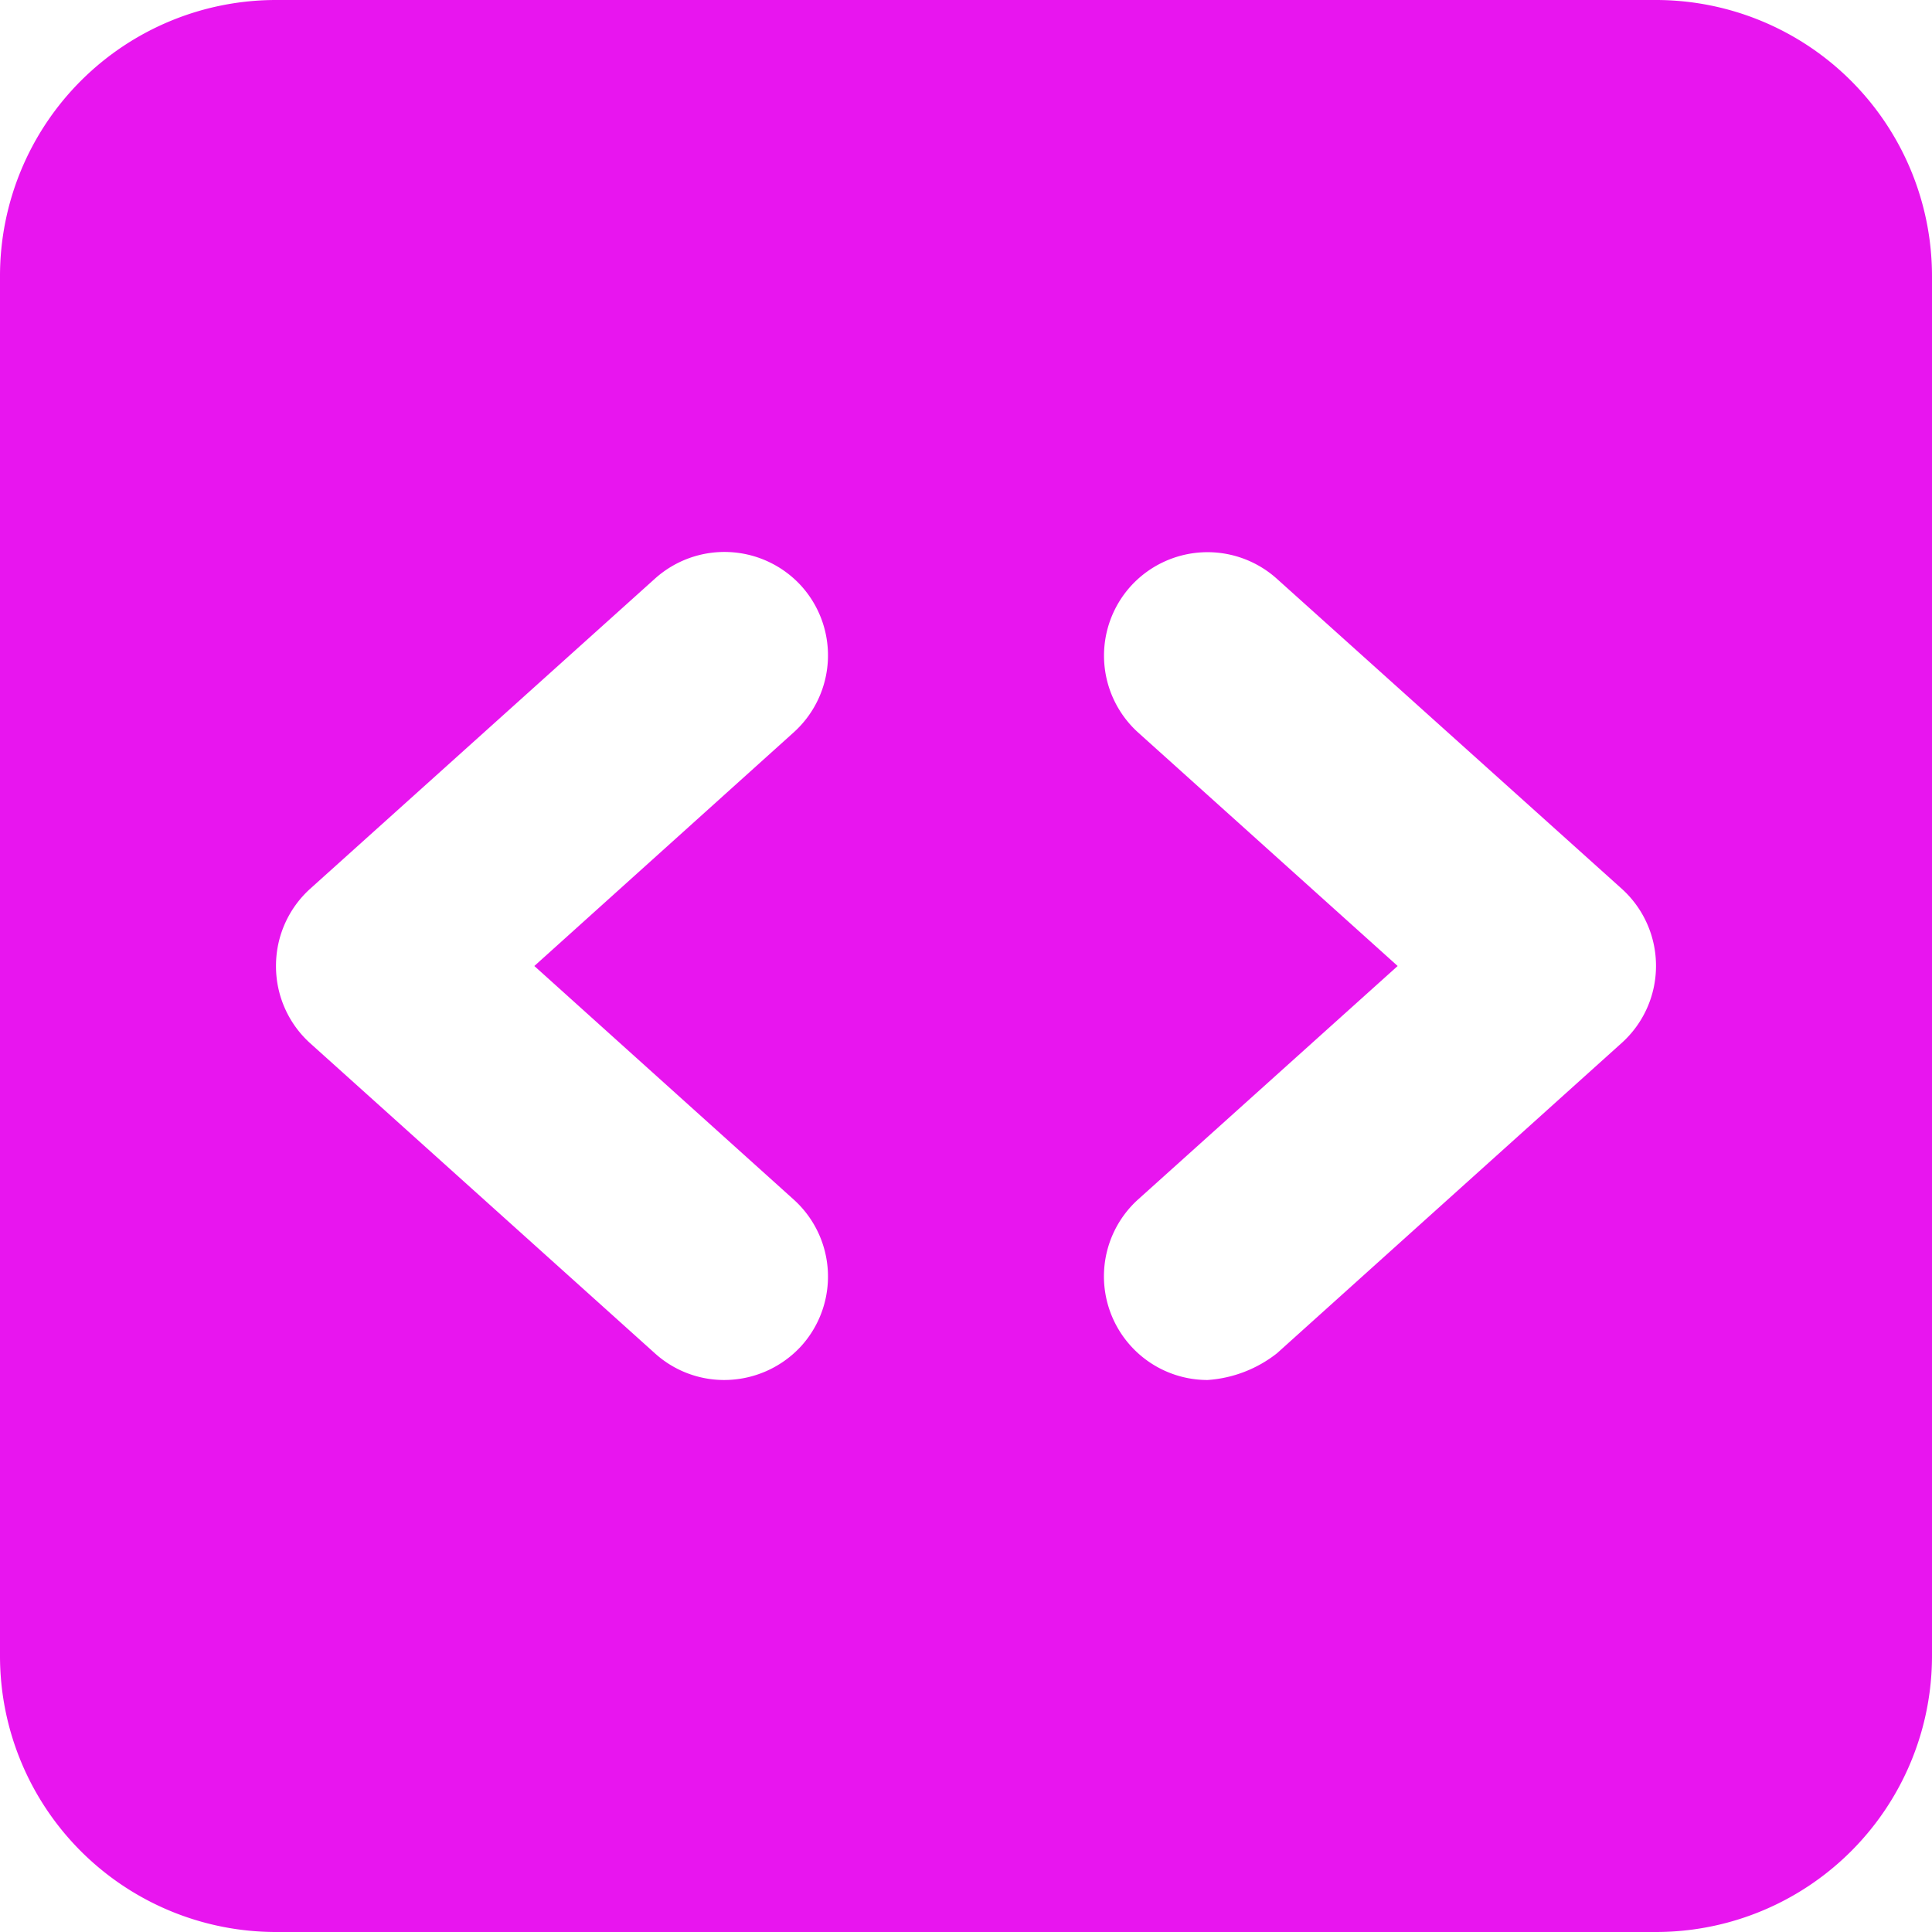 <svg xmlns="http://www.w3.org/2000/svg" width="26.25" height="26.25" viewBox="0 0 26.25 26.25"><path d="M22.5-24.375H3.75A3.75,3.75,0,0,0,0-20.625v18.75a3.75,3.75,0,0,0,3.75,3.75H22.5a3.75,3.75,0,0,0,3.75-3.75v-18.75A3.752,3.752,0,0,0,22.5-24.375ZM10.787-8.074a1.408,1.408,0,0,1,.1,1.987,1.421,1.421,0,0,1-1.048.462A1.4,1.4,0,0,1,8.9-5.986L4.215-10.2A1.408,1.408,0,0,1,3.75-11.25,1.409,1.409,0,0,1,4.215-12.3L8.9-16.514a1.411,1.411,0,0,1,1.987.1,1.408,1.408,0,0,1-.1,1.987L7.26-11.25l3.527,3.176Zm11.25-2.133L17.35-5.988a1.711,1.711,0,0,1-.943.363,1.406,1.406,0,0,1-1.045-.465,1.408,1.408,0,0,1,.1-1.987L18.99-11.25l-3.527-3.173a1.408,1.408,0,0,1-.1-1.987,1.409,1.409,0,0,1,1.987-.1L22.034-12.3A1.408,1.408,0,0,1,22.5-11.25,1.406,1.406,0,0,1,22.037-10.207Z" transform="translate(0 24.375)" fill="#e815ef"/></svg>